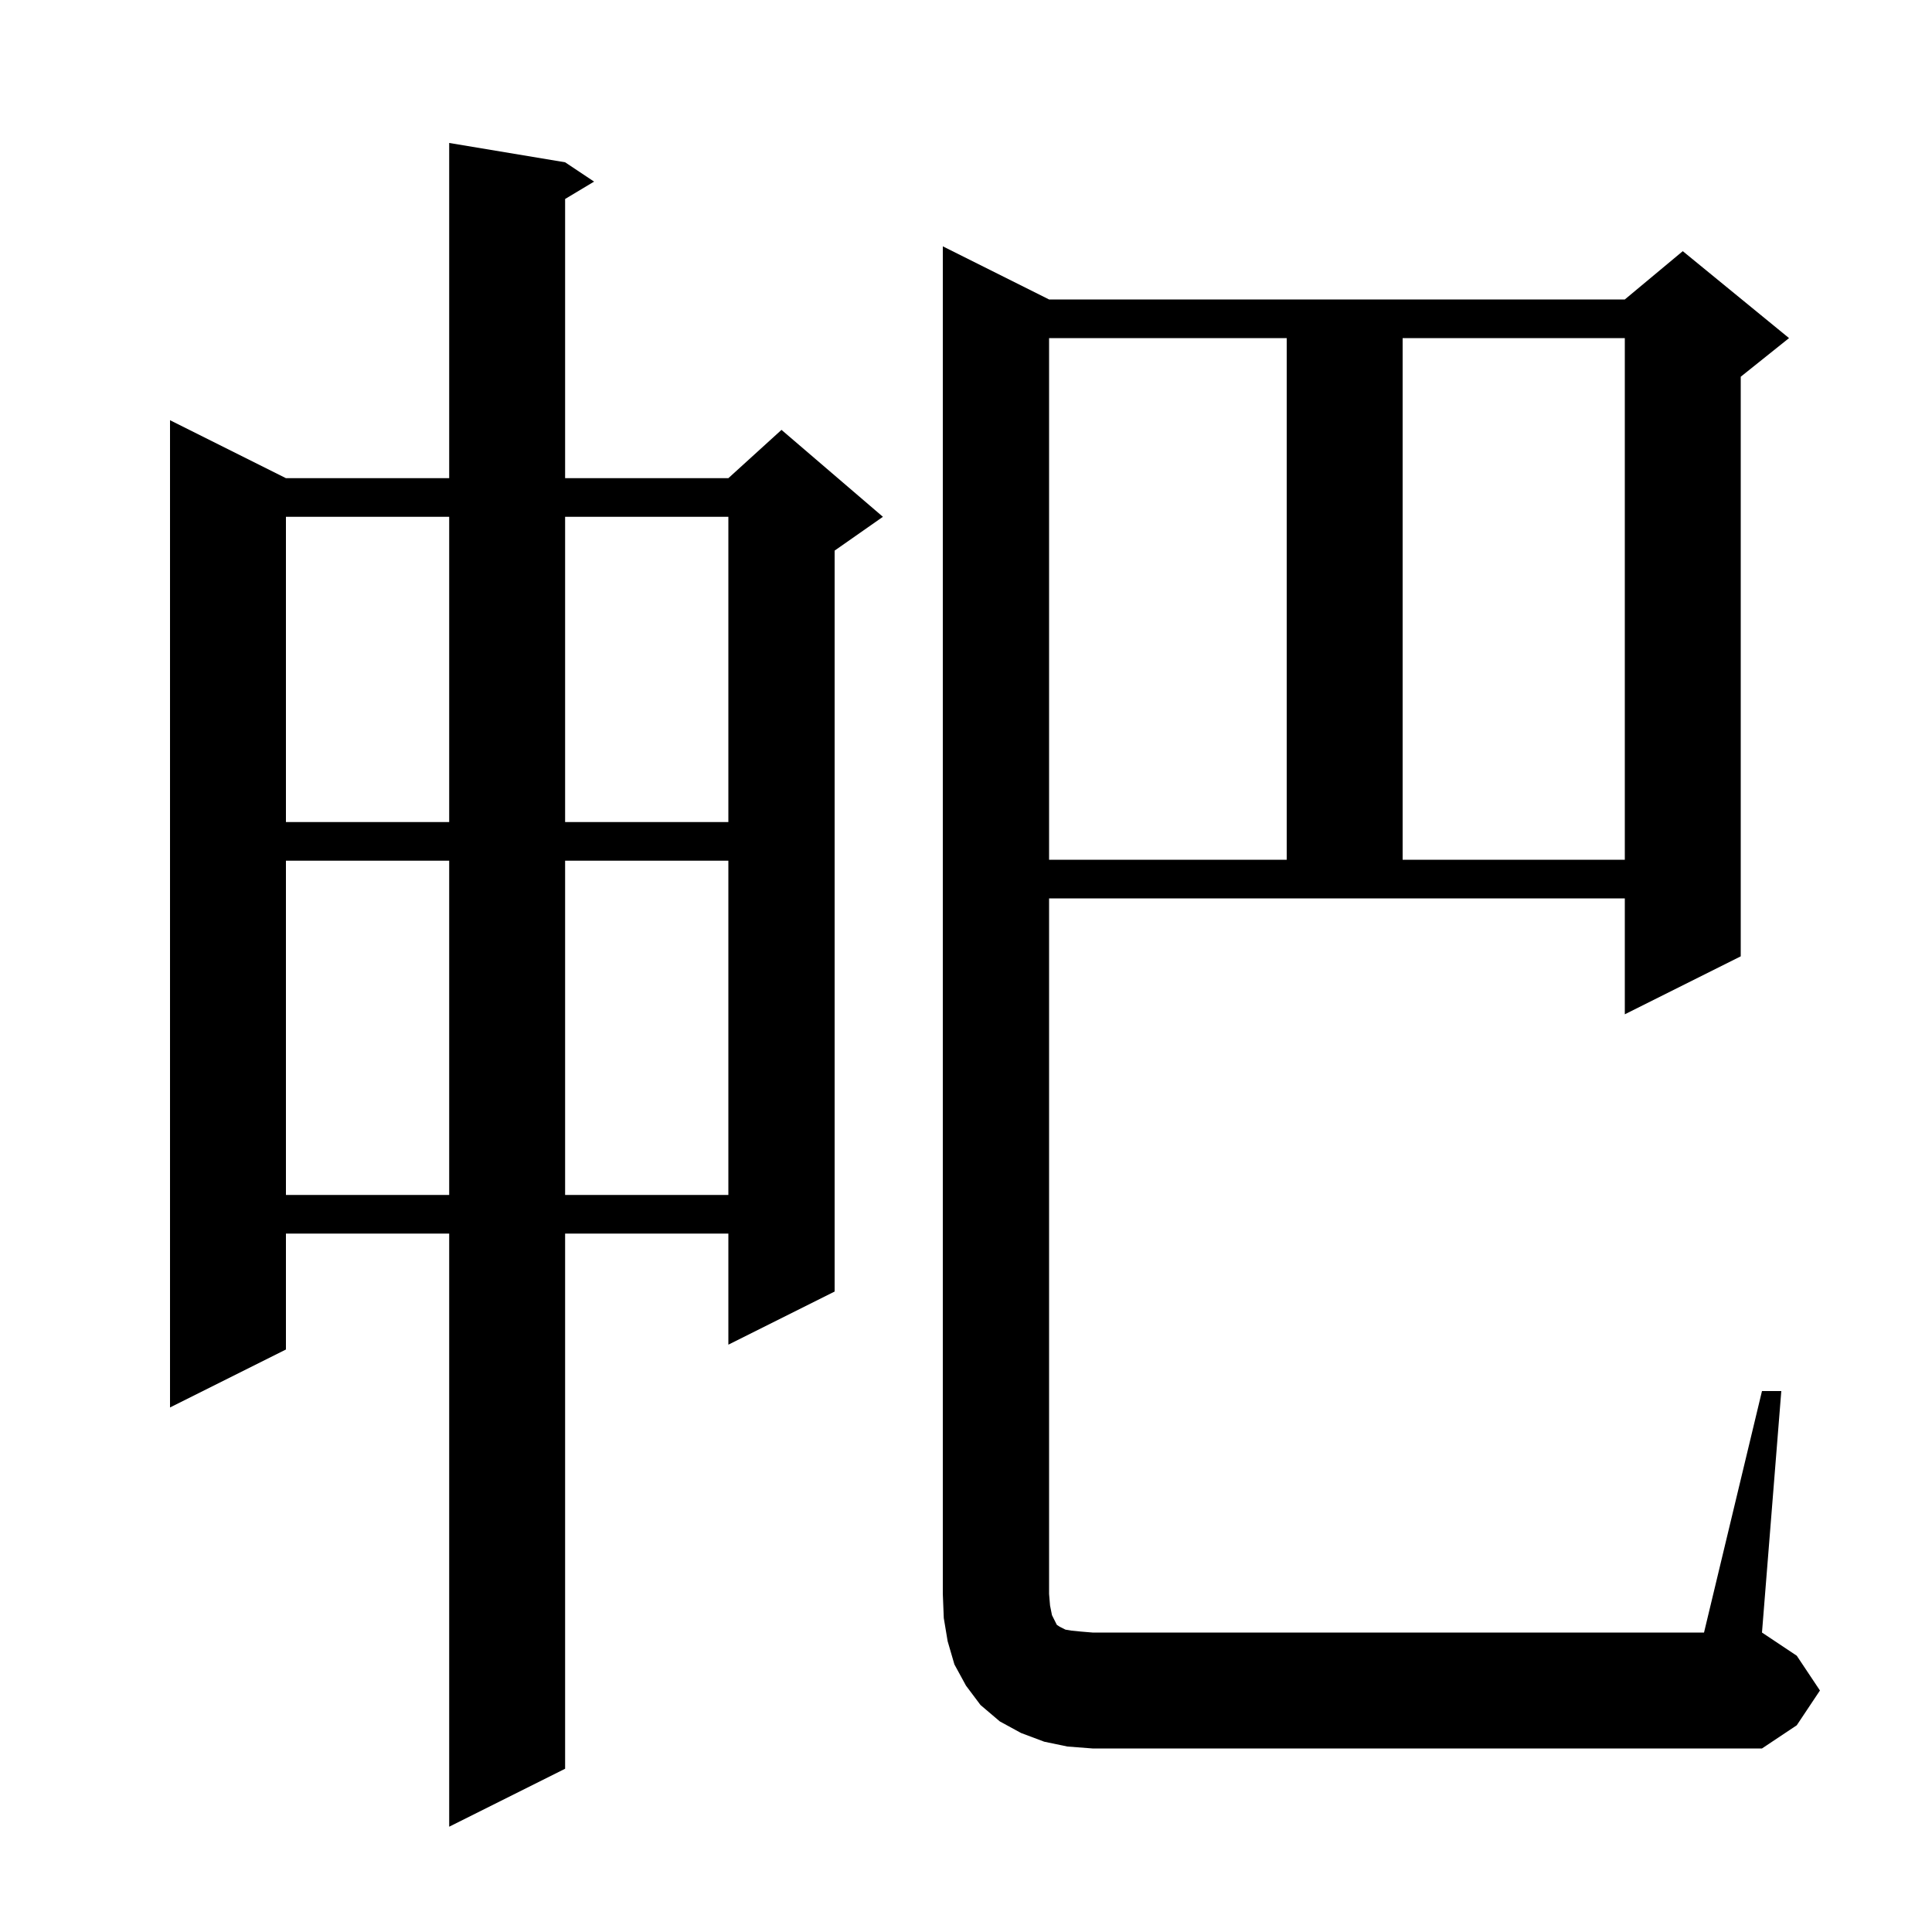 <svg xmlns="http://www.w3.org/2000/svg" xmlns:xlink="http://www.w3.org/1999/xlink" version="1.1" baseProfile="full" viewBox="0 0 200 200" width="200" height="200"><g fill="currentColor"><path d="M 58.5 16.8 L 61.5 18.8 L 58.5 20.6 L 58.5 49.5 L 75.4 49.5 L 80.9 44.5 L 91.4 53.5 L 86.4 57.0 L 86.4 133.7 L 75.4 139.2 L 75.4 127.7 L 58.5 127.7 L 58.5 183.1 L 46.5 189.1 L 46.5 127.7 L 29.6 127.7 L 29.6 139.7 L 17.6 145.7 L 17.6 43.5 L 29.6 49.5 L 46.5 49.5 L 46.5 14.8 Z M 182.4 144.0 L 184.4 144.0 L 182.4 169.0 L 186.0 171.4 L 188.4 175.0 L 186.0 178.6 L 182.4 181.0 L 113.1 181.0 L 110.5 180.8 L 108.1 180.3 L 105.7 179.4 L 103.5 178.2 L 101.5 176.5 L 100.0 174.5 L 98.8 172.3 L 98.1 169.9 L 97.7 167.5 L 97.6 165.0 L 97.6 25.5 L 108.6 31.0 L 168.2 31.0 L 174.2 26.0 L 185.2 35.0 L 180.2 39.0 L 180.2 99.0 L 168.2 105.0 L 168.2 93.0 L 108.6 93.0 L 108.6 165.0 L 108.7 166.2 L 108.9 167.2 L 109.4 168.2 L 109.7 168.4 L 110.3 168.7 L 110.9 168.8 L 111.9 168.9 L 113.1 169.0 L 176.4 169.0 Z M 29.6 89.1 L 29.6 123.7 L 46.5 123.7 L 46.5 89.1 Z M 58.5 89.1 L 58.5 123.7 L 75.4 123.7 L 75.4 89.1 Z M 108.6 35.0 L 108.6 89.0 L 133.2 89.0 L 133.2 35.0 Z M 145.2 35.0 L 145.2 89.0 L 168.2 89.0 L 168.2 35.0 Z M 29.6 53.5 L 29.6 85.1 L 46.5 85.1 L 46.5 53.5 Z M 58.5 53.5 L 58.5 85.1 L 75.4 85.1 L 75.4 53.5 Z "/></g></svg>
